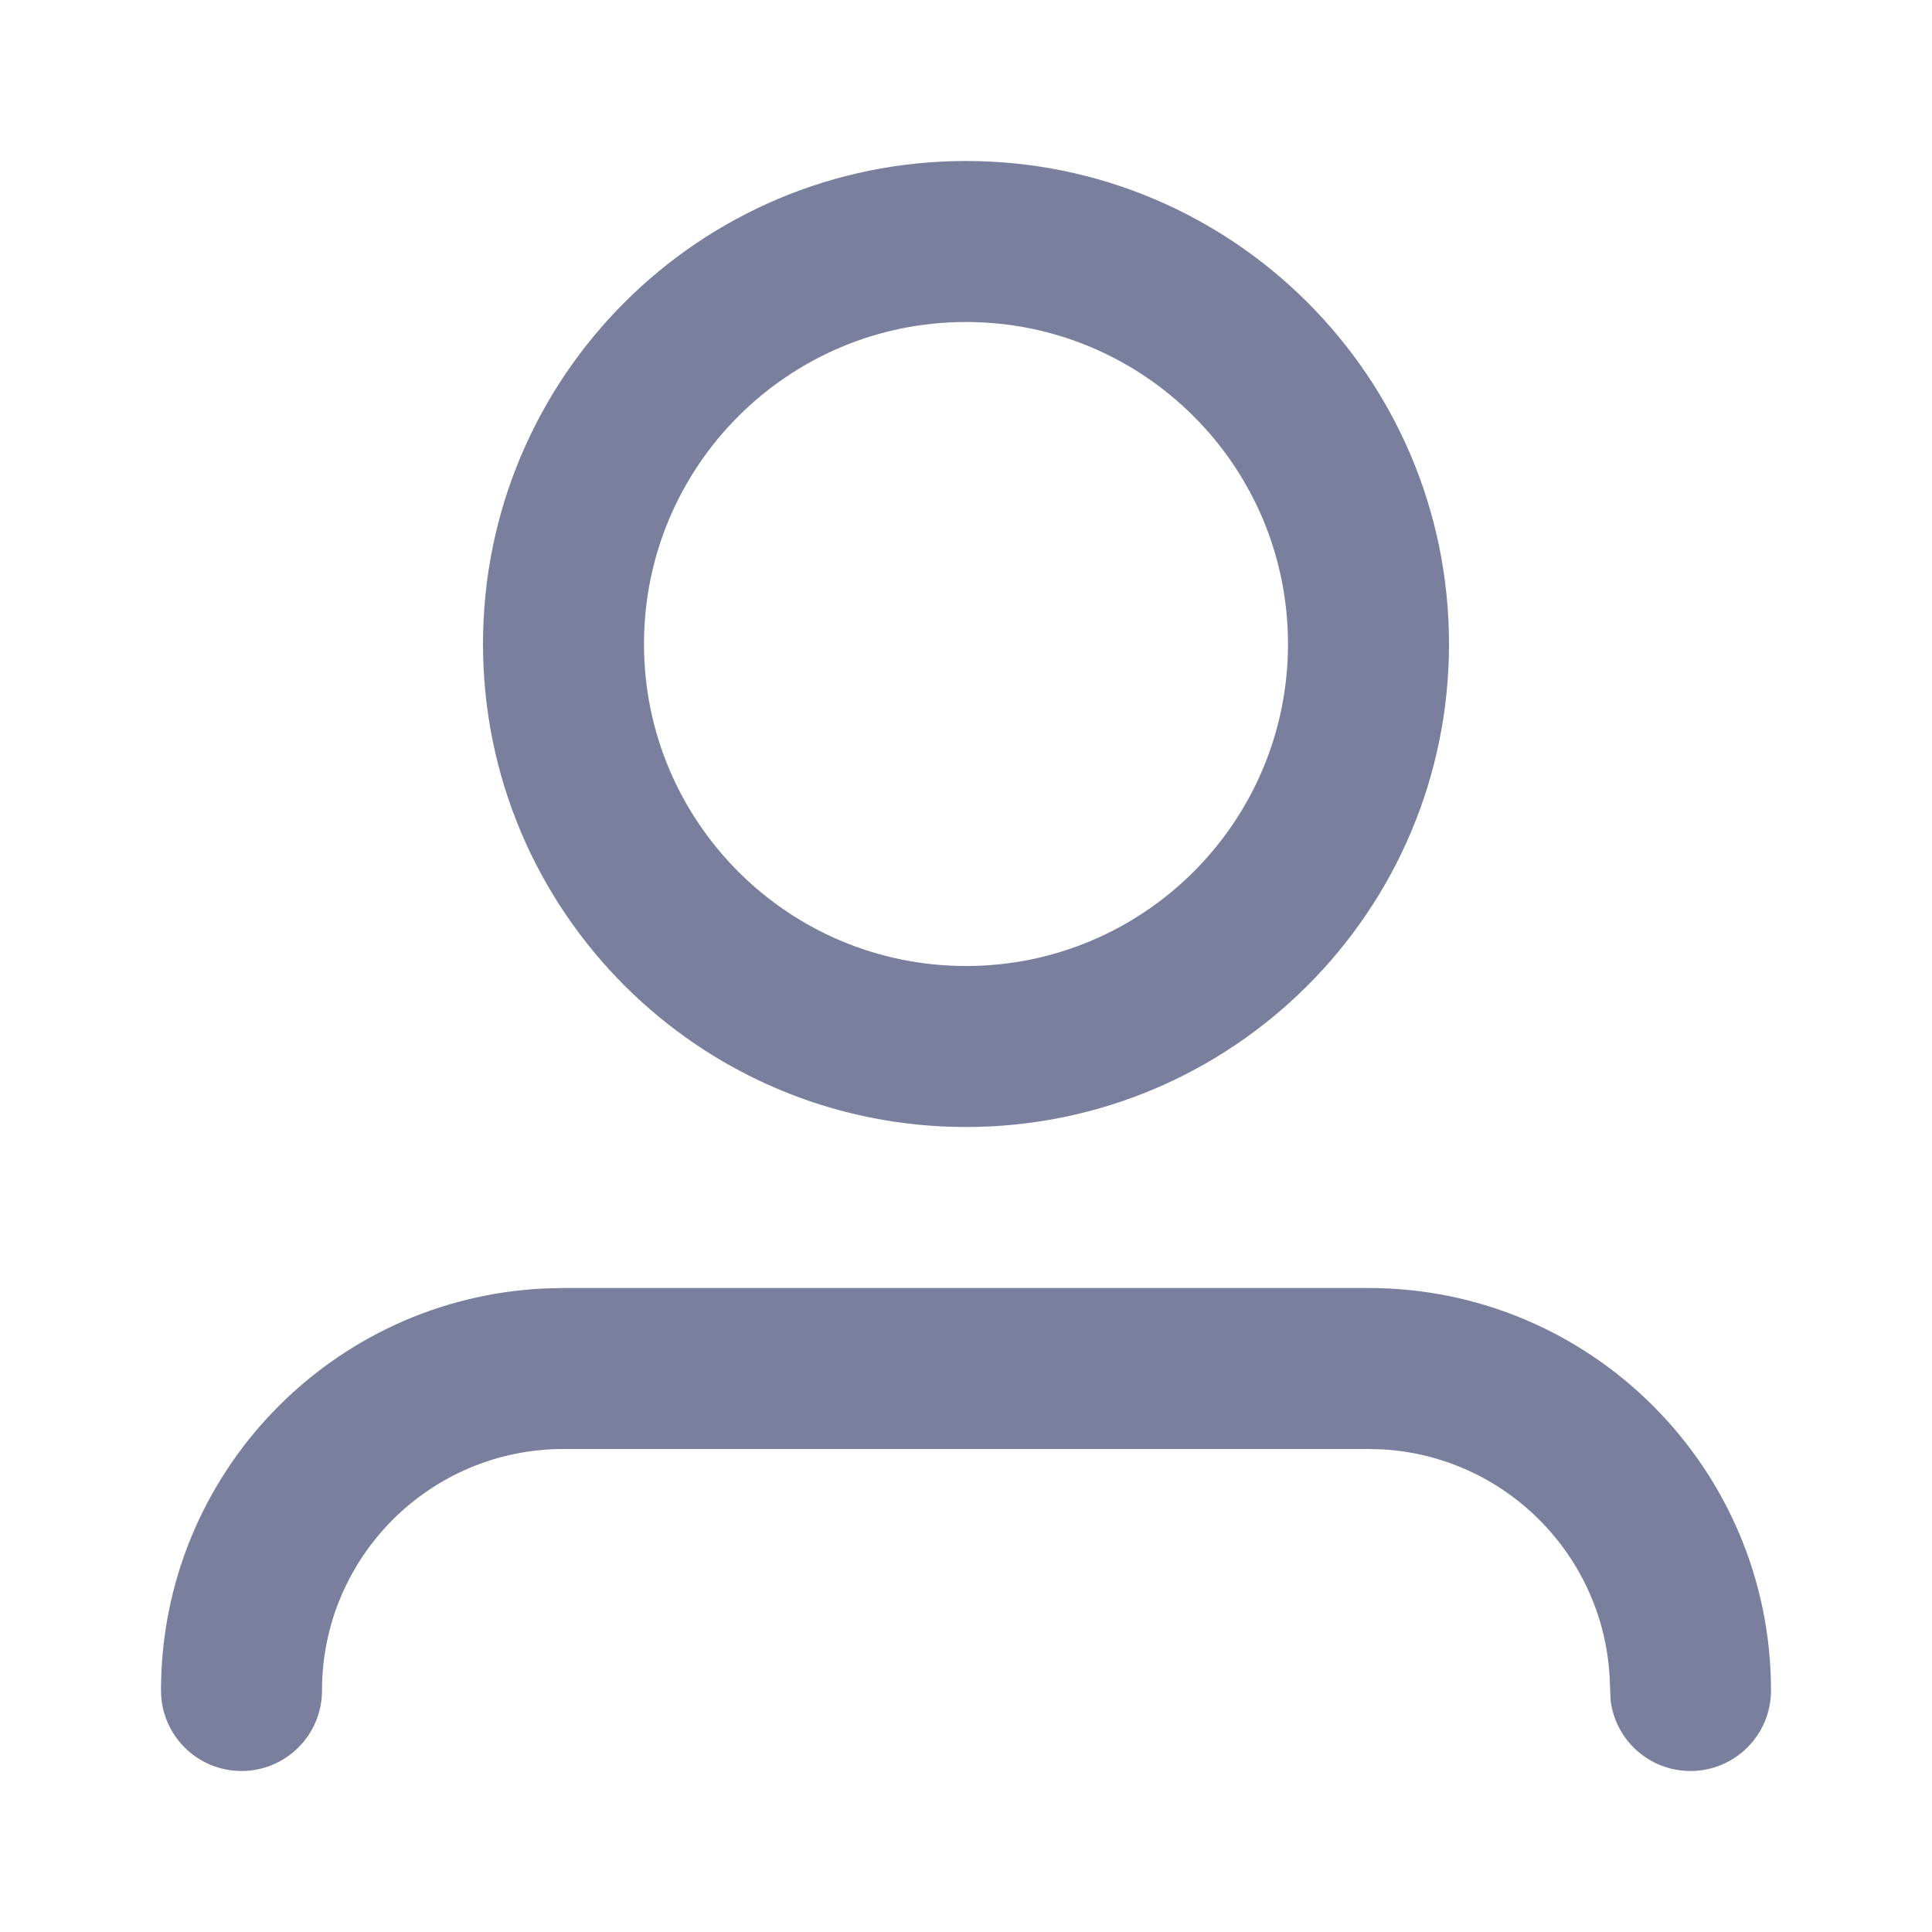 <svg height="24" overflow="visible" viewBox="0 0 24 24" width="24" xmlns="http://www.w3.org/2000/svg"><g><defs><path id="path-173892486435818888" d="M0 0 C0 0 24 0 24 0 C24 0 24 24 24 24 C24 24 0 24 0 24 C0 24 0 0 0 0 Z" vector-effect="non-scaling-stroke"/></defs> <path d="M0 0 C0 0 24 0 24 0 C24 0 24 24 24 24 C24 24 0 24 0 24 C0 24 0 0 0 0 Z" style="stroke: rgb(140, 140, 140); stroke-width: 0; stroke-linecap: butt; stroke-linejoin: miter; fill: transparent;" vector-effect="non-scaling-stroke"/></g><g><defs><path id="path-173892486435818896" d="M5,14h10c2.761,0 5,2.239 5,5c0,0.552 -0.448,1 -1,1c-0.513,0 -0.936,-0.386 -0.993,-0.883l-0.012,-0.293c-0.088,-1.516 -1.302,-2.731 -2.819,-2.819l-0.176,-0.005h-10c-1.657,0 -3,1.343 -3,3c0,0.552 -0.448,1 -1,1c-0.552,0 -1,-0.448 -1,-1c0,-2.689 2.122,-4.882 4.783,-4.995l0.217,-0.005h10zM10,0c3.314,0 6,2.686 6,6c0,3.314 -2.686,6 -6,6c-3.314,0 -6,-2.686 -6,-6c0,-3.314 2.686,-6 6,-6zM10,2c-2.209,0 -4,1.791 -4,4c0,2.209 1.791,4 4,4c2.209,0 4,-1.791 4,-4c0,-2.209 -1.791,-4 -4,-4z" vector-effect="non-scaling-stroke"/></defs><path d="M5,14h10c2.761,0 5,2.239 5,5c0,0.552 -0.448,1 -1,1c-0.513,0 -0.936,-0.386 -0.993,-0.883l-0.012,-0.293c-0.088,-1.516 -1.302,-2.731 -2.819,-2.819l-0.176,-0.005h-10c-1.657,0 -3,1.343 -3,3c0,0.552 -0.448,1 -1,1c-0.552,0 -1,-0.448 -1,-1c0,-2.689 2.122,-4.882 4.783,-4.995l0.217,-0.005h10zM10,0c3.314,0 6,2.686 6,6c0,3.314 -2.686,6 -6,6c-3.314,0 -6,-2.686 -6,-6c0,-3.314 2.686,-6 6,-6zM10,2c-2.209,0 -4,1.791 -4,4c0,2.209 1.791,4 4,4c2.209,0 4,-1.791 4,-4c0,-2.209 -1.791,-4 -4,-4z" style="stroke-width: 0; stroke-linecap: butt; stroke-linejoin: miter; fill: rgb(122, 127, 158);" transform="translate(2, 2) rotate(0)" vector-effect="non-scaling-stroke"/></g></svg>
